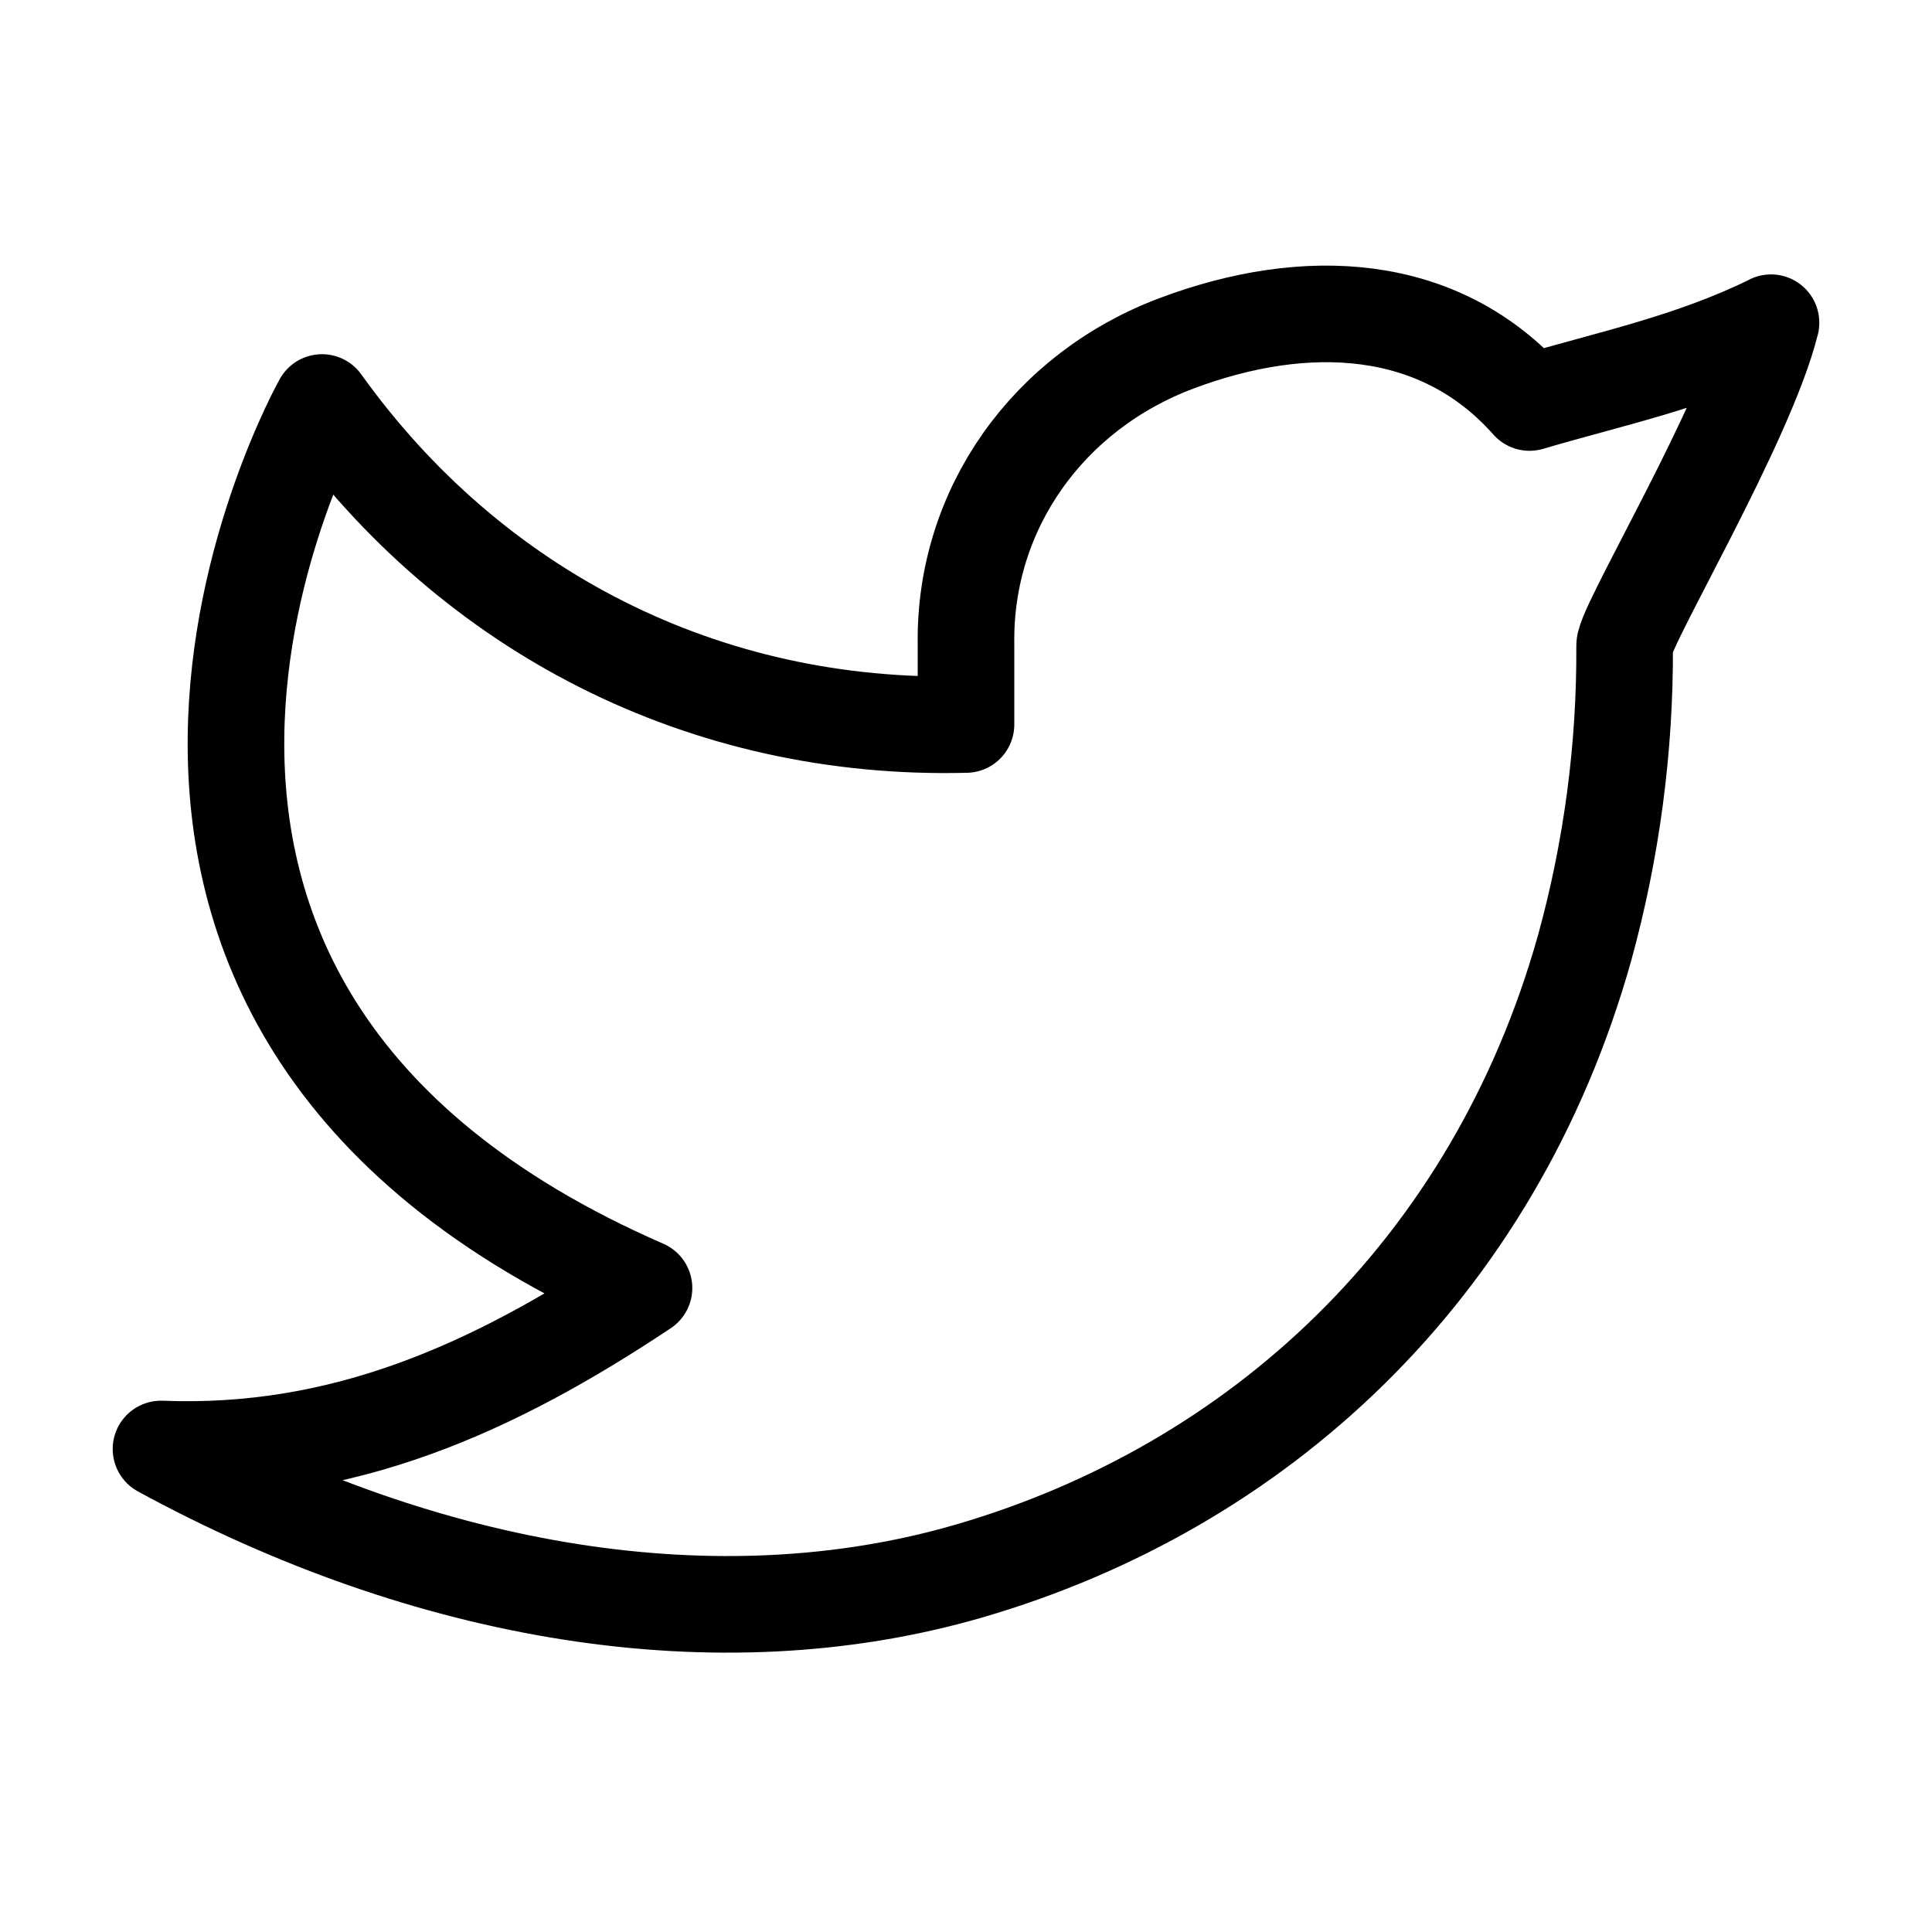 <svg width="30" height="30" viewBox="0 0 30 30" fill="none" xmlns="http://www.w3.org/2000/svg">
<g clip-path="url(#clip0_486_20462)">
<path d="M27.5 5.013C26.25 5.625 25.025 5.874 23.75 6.25C22.349 4.669 20.271 4.581 18.275 5.329C16.279 6.076 14.971 7.904 15 10V11.25C10.944 11.354 7.331 9.506 5 6.25C5 6.25 -0.228 15.541 10 20C7.66 21.559 5.326 22.61 2.5 22.5C6.635 24.754 11.141 25.529 15.043 24.396C19.517 23.096 23.195 19.742 24.606 14.719C25.027 13.191 25.236 11.612 25.227 10.027C25.227 9.716 27.115 6.563 27.5 5.011V5.013Z" stroke="black" stroke-width="1.5" stroke-linecap="round" stroke-linejoin="round"/>
</g>
<defs>
<clipPath id="clip0_486_20462">
<rect width="30" height="30" fill="white"/>
</clipPath>
</defs>
</svg>
